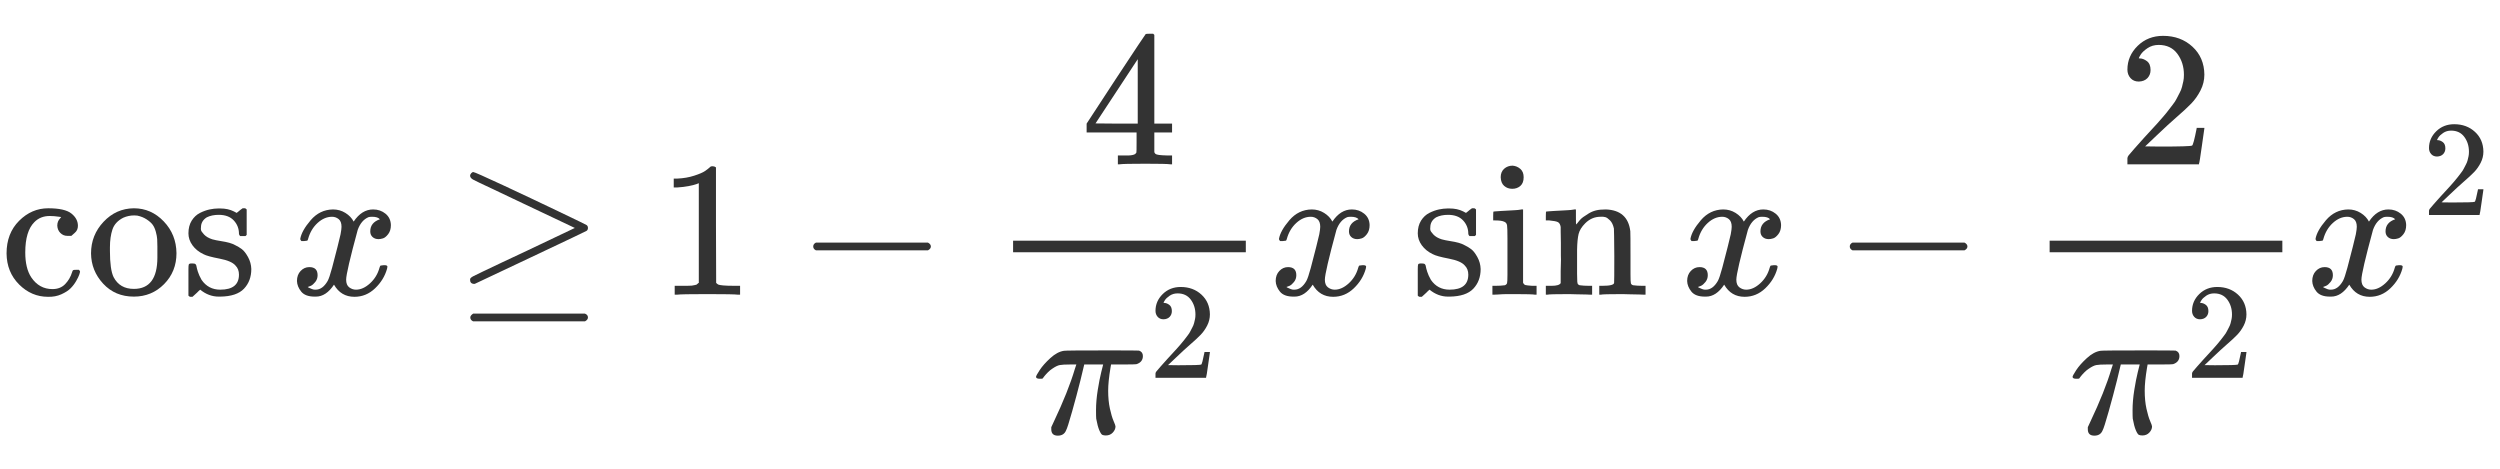 <?xml version="1.0" encoding="UTF-8"?>
<svg xmlns="http://www.w3.org/2000/svg" xmlns:xlink="http://www.w3.org/1999/xlink" width="248.719" height="46.698" role="img" viewBox="0 -1353 12962.1 2083.9" aria-hidden="true" style="vertical-align: -1.654ex; text-align: center; color: rgb(51, 51, 51);">
  <defs>
    <path id="MJX-274-TEX-N-63" d="M370 305T349 305T313 320T297 358Q297 381 312 396Q317 401 317 402T307 404Q281 408 258 408Q209 408 178 376Q131 329 131 219Q131 137 162 90Q203 29 272 29Q313 29 338 55T374 117Q376 125 379 127T395 129H409Q415 123 415 120Q415 116 411 104T395 71T366 33T318 2T249 -11Q163 -11 99 53T34 214Q34 318 99 383T250 448T370 421T404 357Q404 334 387 320Z"></path>
    <path id="MJX-274-TEX-N-6F" d="M28 214Q28 309 93 378T250 448Q340 448 405 380T471 215Q471 120 407 55T250 -10Q153 -10 91 57T28 214ZM250 30Q372 30 372 193V225V250Q372 272 371 288T364 326T348 362T317 390T268 410Q263 411 252 411Q222 411 195 399Q152 377 139 338T126 246V226Q126 130 145 91Q177 30 250 30Z"></path>
    <path id="MJX-274-TEX-N-73" d="M295 316Q295 356 268 385T190 414Q154 414 128 401Q98 382 98 349Q97 344 98 336T114 312T157 287Q175 282 201 278T245 269T277 256Q294 248 310 236T342 195T359 133Q359 71 321 31T198 -10H190Q138 -10 94 26L86 19L77 10Q71 4 65 -1L54 -11H46H42Q39 -11 33 -5V74V132Q33 153 35 157T45 162H54Q66 162 70 158T75 146T82 119T101 77Q136 26 198 26Q295 26 295 104Q295 133 277 151Q257 175 194 187T111 210Q75 227 54 256T33 318Q33 357 50 384T93 424T143 442T187 447H198Q238 447 268 432L283 424L292 431Q302 440 314 448H322H326Q329 448 335 442V310L329 304H301Q295 310 295 316Z"></path>
    <path id="MJX-274-TEX-N-2061" d=""></path>
    <path id="MJX-274-TEX-I-1D465" d="M52 289Q59 331 106 386T222 442Q257 442 286 424T329 379Q371 442 430 442Q467 442 494 420T522 361Q522 332 508 314T481 292T458 288Q439 288 427 299T415 328Q415 374 465 391Q454 404 425 404Q412 404 406 402Q368 386 350 336Q290 115 290 78Q290 50 306 38T341 26Q378 26 414 59T463 140Q466 150 469 151T485 153H489Q504 153 504 145Q504 144 502 134Q486 77 440 33T333 -11Q263 -11 227 52Q186 -10 133 -10H127Q78 -10 57 16T35 71Q35 103 54 123T99 143Q142 143 142 101Q142 81 130 66T107 46T94 41L91 40Q91 39 97 36T113 29T132 26Q168 26 194 71Q203 87 217 139T245 247T261 313Q266 340 266 352Q266 380 251 392T217 404Q177 404 142 372T93 290Q91 281 88 280T72 278H58Q52 284 52 289Z"></path>
    <path id="MJX-274-TEX-N-2265" d="M83 616Q83 624 89 630T99 636Q107 636 253 568T543 431T687 361Q694 356 694 346T687 331Q685 329 395 192L107 56H101Q83 58 83 76Q83 77 83 79Q82 86 98 95Q117 105 248 167Q326 204 378 228L626 346L360 472Q291 505 200 548Q112 589 98 597T83 616ZM84 -118Q84 -108 99 -98H678Q694 -104 694 -118Q694 -130 679 -138H98Q84 -131 84 -118Z"></path>
    <path id="MJX-274-TEX-N-31" d="M213 578L200 573Q186 568 160 563T102 556H83V602H102Q149 604 189 617T245 641T273 663Q275 666 285 666Q294 666 302 660V361L303 61Q310 54 315 52T339 48T401 46H427V0H416Q395 3 257 3Q121 3 100 0H88V46H114Q136 46 152 46T177 47T193 50T201 52T207 57T213 61V578Z"></path>
    <path id="MJX-274-TEX-N-2212" d="M84 237T84 250T98 270H679Q694 262 694 250T679 230H98Q84 237 84 250Z"></path>
    <path id="MJX-274-TEX-N-34" d="M462 0Q444 3 333 3Q217 3 199 0H190V46H221Q241 46 248 46T265 48T279 53T286 61Q287 63 287 115V165H28V211L179 442Q332 674 334 675Q336 677 355 677H373L379 671V211H471V165H379V114Q379 73 379 66T385 54Q393 47 442 46H471V0H462ZM293 211V545L74 212L183 211H293Z"></path>
    <path id="MJX-274-TEX-I-1D70B" d="M132 -11Q98 -11 98 22V33L111 61Q186 219 220 334L228 358H196Q158 358 142 355T103 336Q92 329 81 318T62 297T53 285Q51 284 38 284Q19 284 19 294Q19 300 38 329T93 391T164 429Q171 431 389 431Q549 431 553 430Q573 423 573 402Q573 371 541 360Q535 358 472 358H408L405 341Q393 269 393 222Q393 170 402 129T421 65T431 37Q431 20 417 5T381 -10Q370 -10 363 -7T347 17T331 77Q330 86 330 121Q330 170 339 226T357 318T367 358H269L268 354Q268 351 249 275T206 114T175 17Q164 -11 132 -11Z"></path>
    <path id="MJX-274-TEX-N-32" d="M109 429Q82 429 66 447T50 491Q50 562 103 614T235 666Q326 666 387 610T449 465Q449 422 429 383T381 315T301 241Q265 210 201 149L142 93L218 92Q375 92 385 97Q392 99 409 186V189H449V186Q448 183 436 95T421 3V0H50V19V31Q50 38 56 46T86 81Q115 113 136 137Q145 147 170 174T204 211T233 244T261 278T284 308T305 340T320 369T333 401T340 431T343 464Q343 527 309 573T212 619Q179 619 154 602T119 569T109 550Q109 549 114 549Q132 549 151 535T170 489Q170 464 154 447T109 429Z"></path>
    <path id="MJX-274-TEX-N-69" d="M69 609Q69 637 87 653T131 669Q154 667 171 652T188 609Q188 579 171 564T129 549Q104 549 87 564T69 609ZM247 0Q232 3 143 3Q132 3 106 3T56 1L34 0H26V46H42Q70 46 91 49Q100 53 102 60T104 102V205V293Q104 345 102 359T88 378Q74 385 41 385H30V408Q30 431 32 431L42 432Q52 433 70 434T106 436Q123 437 142 438T171 441T182 442H185V62Q190 52 197 50T232 46H255V0H247Z"></path>
    <path id="MJX-274-TEX-N-6E" d="M41 46H55Q94 46 102 60V68Q102 77 102 91T102 122T103 161T103 203Q103 234 103 269T102 328V351Q99 370 88 376T43 385H25V408Q25 431 27 431L37 432Q47 433 65 434T102 436Q119 437 138 438T167 441T178 442H181V402Q181 364 182 364T187 369T199 384T218 402T247 421T285 437Q305 442 336 442Q450 438 463 329Q464 322 464 190V104Q464 66 466 59T477 49Q498 46 526 46H542V0H534L510 1Q487 2 460 2T422 3Q319 3 310 0H302V46H318Q379 46 379 62Q380 64 380 200Q379 335 378 343Q372 371 358 385T334 402T308 404Q263 404 229 370Q202 343 195 315T187 232V168V108Q187 78 188 68T191 55T200 49Q221 46 249 46H265V0H257L234 1Q210 2 183 2T145 3Q42 3 33 0H25V46H41Z"></path>
  </defs>
  <g stroke="currentColor" fill="currentColor" stroke-width="0" transform="scale(1,-1)">
    <g data-mml-node="math">
      <g data-mml-node="mi">
        <use data-c="63" href="#MJX-274-TEX-N-63"></use>
        <use data-c="6F" href="#MJX-274-TEX-N-6F" transform="translate(444,0)"></use>
        <use data-c="73" href="#MJX-274-TEX-N-73" transform="translate(944,0)"></use>
      </g>
      <g data-mml-node="mo" transform="translate(1338,0)">
        <use data-c="2061" href="#MJX-274-TEX-N-2061"></use>
      </g>
      <g data-mml-node="mi" transform="translate(1504.7,0)">
        <use data-c="1D465" href="#MJX-274-TEX-I-1D465"></use>
      </g>
      <g data-mml-node="mo" transform="translate(2354.4,0)">
        <use data-c="2265" href="#MJX-274-TEX-N-2265"></use>
      </g>
      <g data-mml-node="mn" transform="translate(3410.2,0)">
        <use data-c="31" href="#MJX-274-TEX-N-31"></use>
      </g>
      <g data-mml-node="mo" transform="translate(4132.4,0)">
        <use data-c="2212" href="#MJX-274-TEX-N-2212"></use>
      </g>
      <g data-mml-node="mfrac" transform="translate(5132.7,0)">
        <g data-mml-node="mn" transform="translate(473.3,676)">
          <use data-c="34" href="#MJX-274-TEX-N-34"></use>
        </g>
        <g data-mml-node="msup" transform="translate(220,-719.9)">
          <g data-mml-node="mi">
            <use data-c="1D70B" href="#MJX-274-TEX-I-1D70B"></use>
          </g>
          <g data-mml-node="mn" transform="translate(603,289) scale(0.707)">
            <use data-c="32" href="#MJX-274-TEX-N-32"></use>
          </g>
        </g>
        <rect width="1206.6" height="60" x="120" y="220"></rect>
      </g>
      <g data-mml-node="mi" transform="translate(6579.2,0)">
        <use data-c="1D465" href="#MJX-274-TEX-I-1D465"></use>
      </g>
      <g data-mml-node="mi" transform="translate(7317.9,0)">
        <use data-c="73" href="#MJX-274-TEX-N-73"></use>
        <use data-c="69" href="#MJX-274-TEX-N-69" transform="translate(394,0)"></use>
        <use data-c="6E" href="#MJX-274-TEX-N-6E" transform="translate(672,0)"></use>
      </g>
      <g data-mml-node="mo" transform="translate(8545.9,0)">
        <use data-c="2061" href="#MJX-274-TEX-N-2061"></use>
      </g>
      <g data-mml-node="mi" transform="translate(8712.6,0)">
        <use data-c="1D465" href="#MJX-274-TEX-I-1D465"></use>
      </g>
      <g data-mml-node="mo" transform="translate(9506.8,0)">
        <use data-c="2212" href="#MJX-274-TEX-N-2212"></use>
      </g>
      <g data-mml-node="mfrac" transform="translate(10507,0)">
        <g data-mml-node="mn" transform="translate(473.3,676)">
          <use data-c="32" href="#MJX-274-TEX-N-32"></use>
        </g>
        <g data-mml-node="msup" transform="translate(220,-719.9)">
          <g data-mml-node="mi">
            <use data-c="1D70B" href="#MJX-274-TEX-I-1D70B"></use>
          </g>
          <g data-mml-node="mn" transform="translate(603,289) scale(0.707)">
            <use data-c="32" href="#MJX-274-TEX-N-32"></use>
          </g>
        </g>
        <rect width="1206.6" height="60" x="120" y="220"></rect>
      </g>
      <g data-mml-node="msup" transform="translate(11953.6,0)">
        <g data-mml-node="mi">
          <use data-c="1D465" href="#MJX-274-TEX-I-1D465"></use>
        </g>
        <g data-mml-node="mn" transform="translate(605,413) scale(0.707)">
          <use data-c="32" href="#MJX-274-TEX-N-32"></use>
        </g>
      </g>
    </g>
  </g>
</svg>
